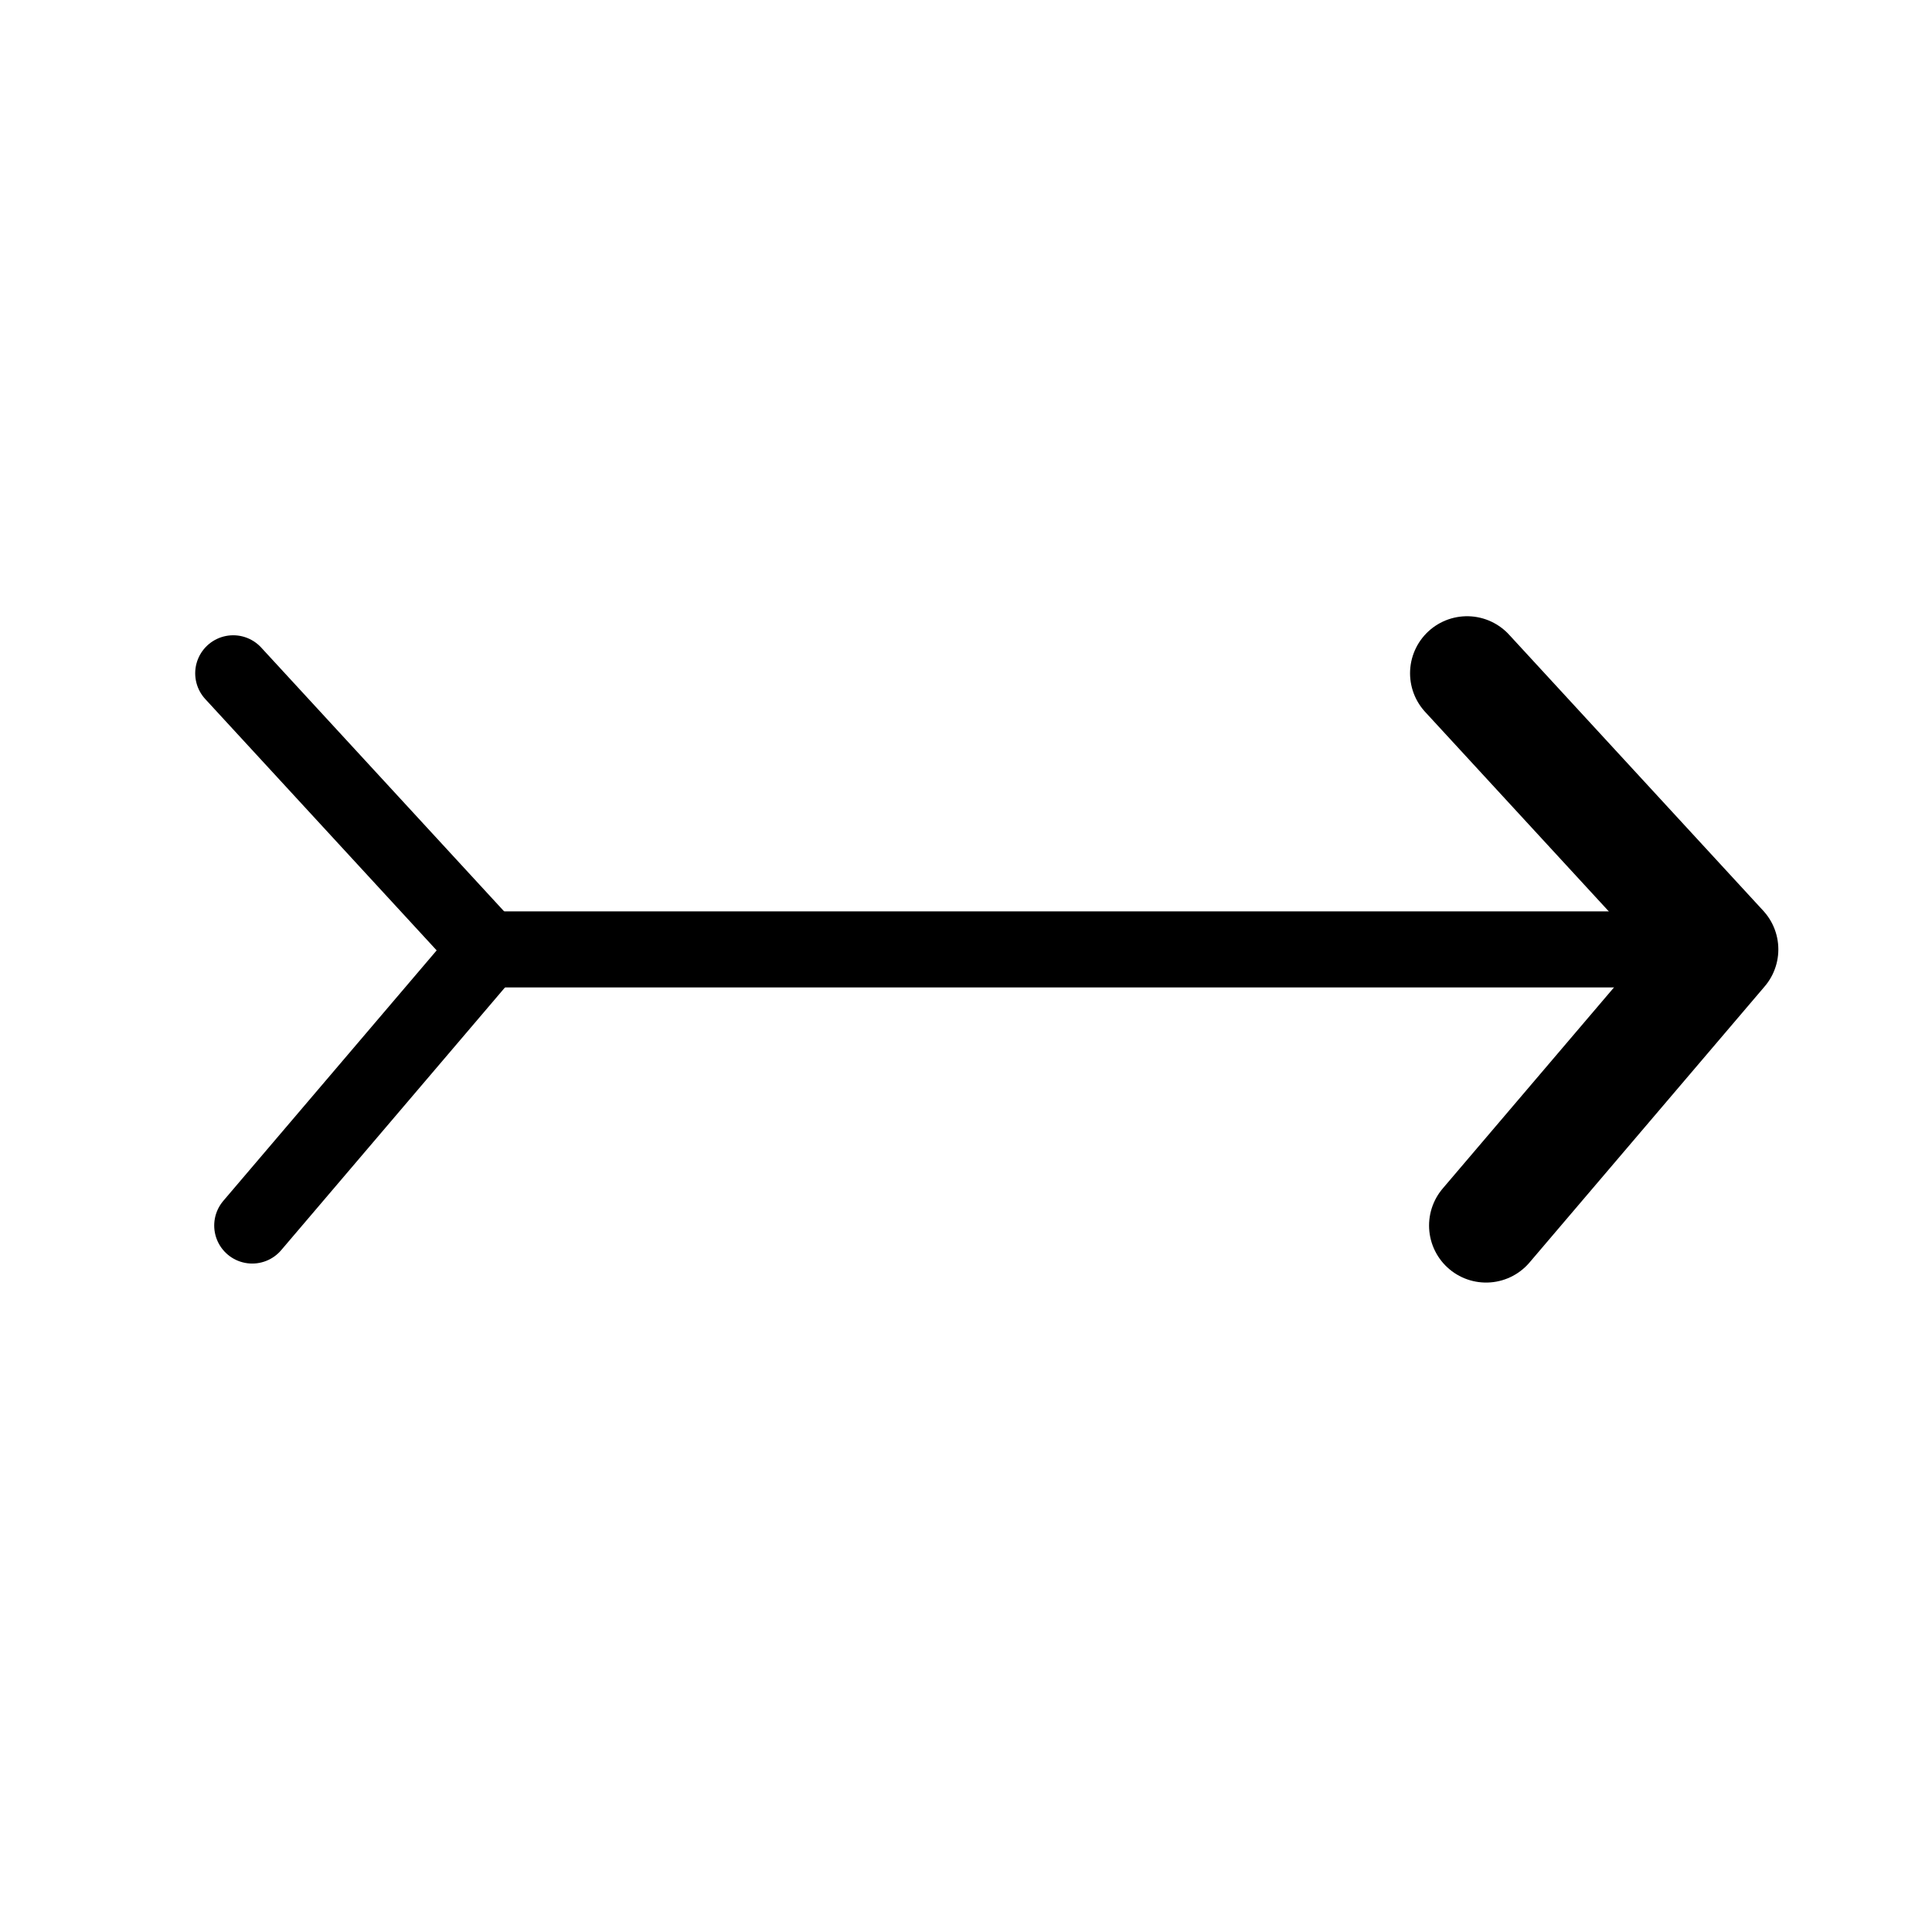 <?xml version="1.0" encoding="UTF-8"?>
<!-- Uploaded to: SVG Repo, www.svgrepo.com, Generator: SVG Repo Mixer Tools -->
<svg width="800px" height="800px" version="1.1" viewBox="144 144 512 512" xmlns="http://www.w3.org/2000/svg">
 <g fill="none" stroke="#000000" stroke-linecap="round" stroke-linejoin="round" stroke-miterlimit="10">
  <path transform="matrix(5.038 0 0 5.038 148.09 148.09)" d="m77.36 63.654 12.373-14.526-13.373-14.525" stroke-width="6"/>
  <path transform="matrix(5.038 0 0 5.038 148.09 148.09)" d="m12.456 63.654 12.373-14.525-13.373-14.524" stroke-width="4"/>
  <path transform="matrix(5.038 0 0 5.038 148.09 148.09)" d="m24.829 49.129h48.667l16.236-7.75e-4" stroke-width="4"/>
 </g>
</svg>